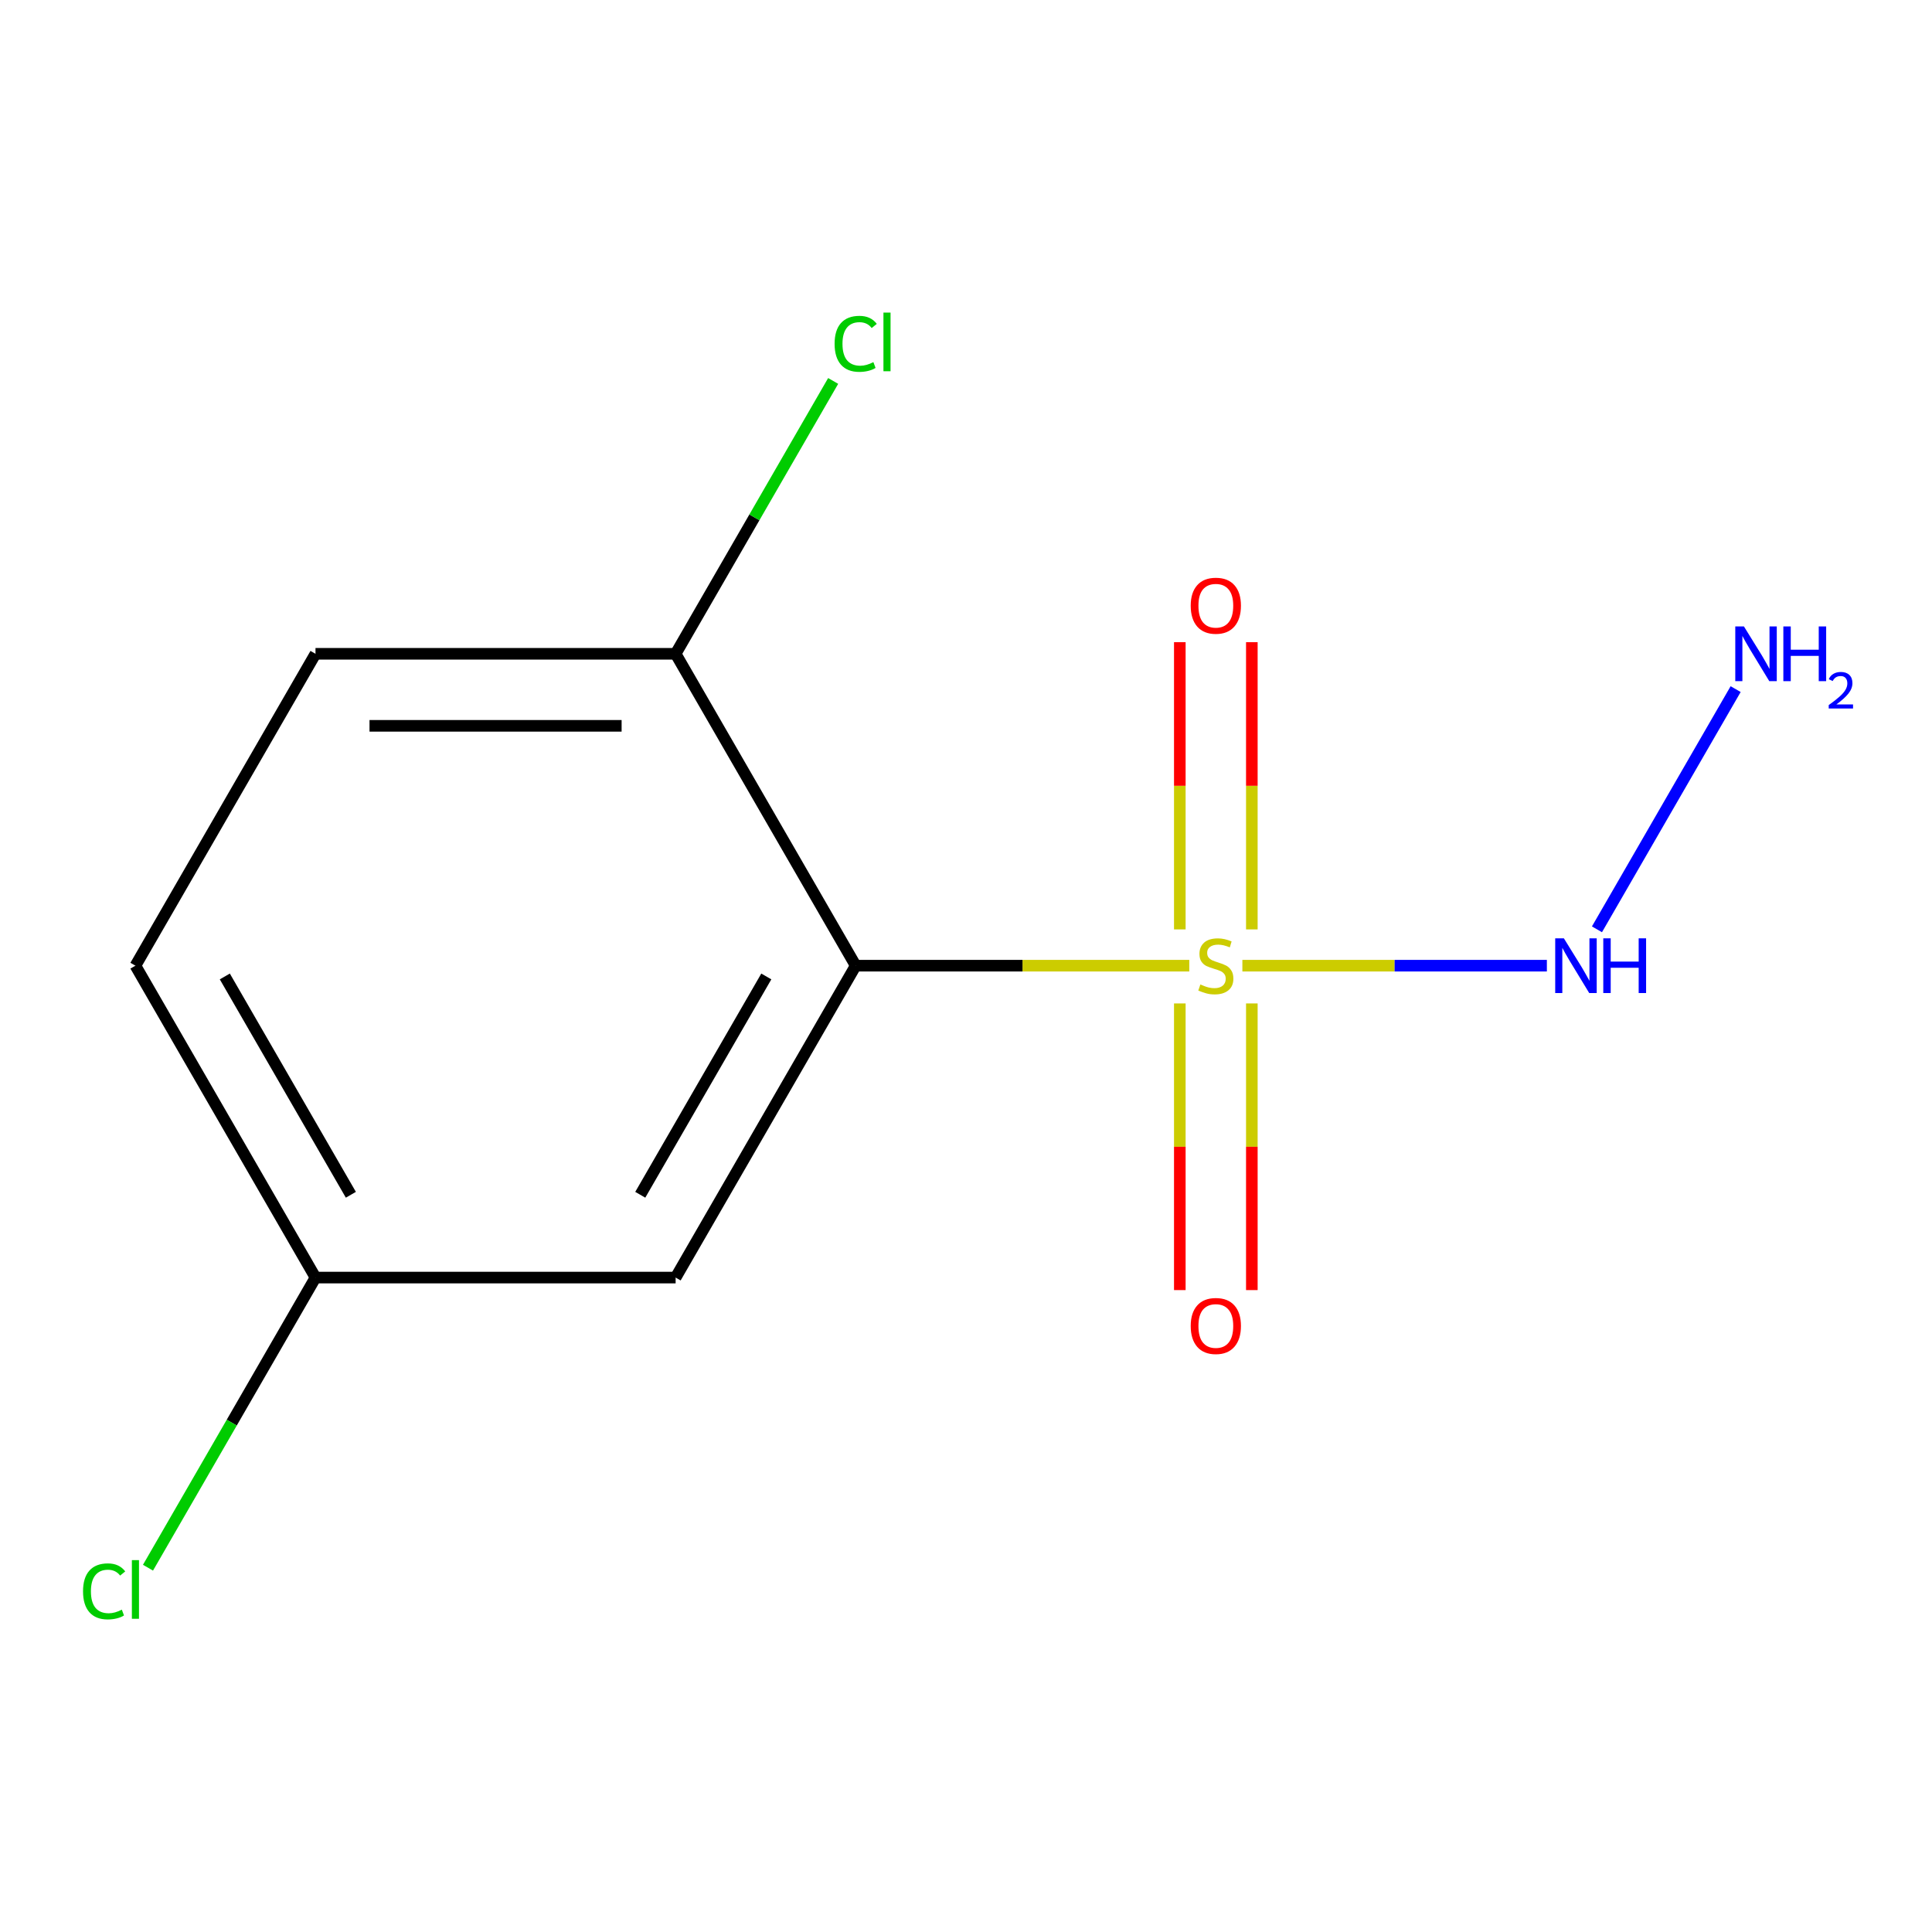 <?xml version='1.0' encoding='iso-8859-1'?>
<svg version='1.1' baseProfile='full'
              xmlns='http://www.w3.org/2000/svg'
                      xmlns:rdkit='http://www.rdkit.org/xml'
                      xmlns:xlink='http://www.w3.org/1999/xlink'
                  xml:space='preserve'
width='1000px' height='1000px' viewBox='0 0 1000 1000'>
<!-- END OF HEADER -->
<rect style='opacity:1.0;fill:#FFFFFF;stroke:none' width='1000' height='1000' x='0' y='0'> </rect>
<path class='bond-0' d='M 615.571,499.836 L 529.239,499.836' style='fill:none;fill-rule:evenodd;stroke:#CCCC00;stroke-width:6px;stroke-linecap:butt;stroke-linejoin:miter;stroke-opacity:1' />
<path class='bond-0' d='M 529.239,499.836 L 442.907,499.836' style='fill:none;fill-rule:evenodd;stroke:#000000;stroke-width:6px;stroke-linecap:butt;stroke-linejoin:miter;stroke-opacity:1' />
<path class='bond-1' d='M 643.051,499.836 L 721.855,499.836' style='fill:none;fill-rule:evenodd;stroke:#CCCC00;stroke-width:6px;stroke-linecap:butt;stroke-linejoin:miter;stroke-opacity:1' />
<path class='bond-1' d='M 721.855,499.836 L 800.658,499.836' style='fill:none;fill-rule:evenodd;stroke:#0000FF;stroke-width:6px;stroke-linecap:butt;stroke-linejoin:miter;stroke-opacity:1' />
<path class='bond-4' d='M 610.67,519.377 L 610.67,593.563' style='fill:none;fill-rule:evenodd;stroke:#CCCC00;stroke-width:6px;stroke-linecap:butt;stroke-linejoin:miter;stroke-opacity:1' />
<path class='bond-4' d='M 610.67,593.563 L 610.67,667.749' style='fill:none;fill-rule:evenodd;stroke:#FF0000;stroke-width:6px;stroke-linecap:butt;stroke-linejoin:miter;stroke-opacity:1' />
<path class='bond-4' d='M 647.951,519.377 L 647.951,593.563' style='fill:none;fill-rule:evenodd;stroke:#CCCC00;stroke-width:6px;stroke-linecap:butt;stroke-linejoin:miter;stroke-opacity:1' />
<path class='bond-4' d='M 647.951,593.563 L 647.951,667.749' style='fill:none;fill-rule:evenodd;stroke:#FF0000;stroke-width:6px;stroke-linecap:butt;stroke-linejoin:miter;stroke-opacity:1' />
<path class='bond-5' d='M 647.951,481.056 L 647.951,406.72' style='fill:none;fill-rule:evenodd;stroke:#CCCC00;stroke-width:6px;stroke-linecap:butt;stroke-linejoin:miter;stroke-opacity:1' />
<path class='bond-5' d='M 647.951,406.72 L 647.951,332.383' style='fill:none;fill-rule:evenodd;stroke:#FF0000;stroke-width:6px;stroke-linecap:butt;stroke-linejoin:miter;stroke-opacity:1' />
<path class='bond-5' d='M 610.67,481.056 L 610.67,406.72' style='fill:none;fill-rule:evenodd;stroke:#CCCC00;stroke-width:6px;stroke-linecap:butt;stroke-linejoin:miter;stroke-opacity:1' />
<path class='bond-5' d='M 610.67,406.72 L 610.67,332.383' style='fill:none;fill-rule:evenodd;stroke:#FF0000;stroke-width:6px;stroke-linecap:butt;stroke-linejoin:miter;stroke-opacity:1' />
<path class='bond-2' d='M 442.907,499.836 L 349.705,661.267' style='fill:none;fill-rule:evenodd;stroke:#000000;stroke-width:6px;stroke-linecap:butt;stroke-linejoin:miter;stroke-opacity:1' />
<path class='bond-2' d='M 396.64,505.411 L 331.399,618.412' style='fill:none;fill-rule:evenodd;stroke:#000000;stroke-width:6px;stroke-linecap:butt;stroke-linejoin:miter;stroke-opacity:1' />
<path class='bond-3' d='M 442.907,499.836 L 349.705,338.406' style='fill:none;fill-rule:evenodd;stroke:#000000;stroke-width:6px;stroke-linecap:butt;stroke-linejoin:miter;stroke-opacity:1' />
<path class='bond-8' d='M 826.581,481.016 L 898.365,356.683' style='fill:none;fill-rule:evenodd;stroke:#0000FF;stroke-width:6px;stroke-linecap:butt;stroke-linejoin:miter;stroke-opacity:1' />
<path class='bond-7' d='M 349.705,661.267 L 163.301,661.267' style='fill:none;fill-rule:evenodd;stroke:#000000;stroke-width:6px;stroke-linecap:butt;stroke-linejoin:miter;stroke-opacity:1' />
<path class='bond-6' d='M 349.705,338.406 L 163.301,338.406' style='fill:none;fill-rule:evenodd;stroke:#000000;stroke-width:6px;stroke-linecap:butt;stroke-linejoin:miter;stroke-opacity:1' />
<path class='bond-6' d='M 321.744,375.687 L 191.261,375.687' style='fill:none;fill-rule:evenodd;stroke:#000000;stroke-width:6px;stroke-linecap:butt;stroke-linejoin:miter;stroke-opacity:1' />
<path class='bond-9' d='M 349.705,338.406 L 390.474,267.79' style='fill:none;fill-rule:evenodd;stroke:#000000;stroke-width:6px;stroke-linecap:butt;stroke-linejoin:miter;stroke-opacity:1' />
<path class='bond-9' d='M 390.474,267.79 L 431.244,197.175' style='fill:none;fill-rule:evenodd;stroke:#00CC00;stroke-width:6px;stroke-linecap:butt;stroke-linejoin:miter;stroke-opacity:1' />
<path class='bond-10' d='M 163.301,338.406 L 70.099,499.836' style='fill:none;fill-rule:evenodd;stroke:#000000;stroke-width:6px;stroke-linecap:butt;stroke-linejoin:miter;stroke-opacity:1' />
<path class='bond-11' d='M 163.301,661.267 L 119.95,736.353' style='fill:none;fill-rule:evenodd;stroke:#000000;stroke-width:6px;stroke-linecap:butt;stroke-linejoin:miter;stroke-opacity:1' />
<path class='bond-11' d='M 119.95,736.353 L 76.599,811.439' style='fill:none;fill-rule:evenodd;stroke:#00CC00;stroke-width:6px;stroke-linecap:butt;stroke-linejoin:miter;stroke-opacity:1' />
<path class='bond-12' d='M 163.301,661.267 L 70.099,499.836' style='fill:none;fill-rule:evenodd;stroke:#000000;stroke-width:6px;stroke-linecap:butt;stroke-linejoin:miter;stroke-opacity:1' />
<path class='bond-12' d='M 181.606,618.412 L 116.365,505.411' style='fill:none;fill-rule:evenodd;stroke:#000000;stroke-width:6px;stroke-linecap:butt;stroke-linejoin:miter;stroke-opacity:1' />
<path  class='atom-0' d='M 621.311 509.556
Q 621.631 509.676, 622.951 510.236
Q 624.271 510.796, 625.711 511.156
Q 627.191 511.476, 628.631 511.476
Q 631.311 511.476, 632.871 510.196
Q 634.431 508.876, 634.431 506.596
Q 634.431 505.036, 633.631 504.076
Q 632.871 503.116, 631.671 502.596
Q 630.471 502.076, 628.471 501.476
Q 625.951 500.716, 624.431 499.996
Q 622.951 499.276, 621.871 497.756
Q 620.831 496.236, 620.831 493.676
Q 620.831 490.116, 623.231 487.916
Q 625.671 485.716, 630.471 485.716
Q 633.751 485.716, 637.471 487.276
L 636.551 490.356
Q 633.151 488.956, 630.591 488.956
Q 627.831 488.956, 626.311 490.116
Q 624.791 491.236, 624.831 493.196
Q 624.831 494.716, 625.591 495.636
Q 626.391 496.556, 627.511 497.076
Q 628.671 497.596, 630.591 498.196
Q 633.151 498.996, 634.671 499.796
Q 636.191 500.596, 637.271 502.236
Q 638.391 503.836, 638.391 506.596
Q 638.391 510.516, 635.751 512.636
Q 633.151 514.716, 628.791 514.716
Q 626.271 514.716, 624.351 514.156
Q 622.471 513.636, 620.231 512.716
L 621.311 509.556
' fill='#CCCC00'/>
<path  class='atom-2' d='M 809.455 485.676
L 818.735 500.676
Q 819.655 502.156, 821.135 504.836
Q 822.615 507.516, 822.695 507.676
L 822.695 485.676
L 826.455 485.676
L 826.455 513.996
L 822.575 513.996
L 812.615 497.596
Q 811.455 495.676, 810.215 493.476
Q 809.015 491.276, 808.655 490.596
L 808.655 513.996
L 804.975 513.996
L 804.975 485.676
L 809.455 485.676
' fill='#0000FF'/>
<path  class='atom-2' d='M 829.855 485.676
L 833.695 485.676
L 833.695 497.716
L 848.175 497.716
L 848.175 485.676
L 852.015 485.676
L 852.015 513.996
L 848.175 513.996
L 848.175 500.916
L 833.695 500.916
L 833.695 513.996
L 829.855 513.996
L 829.855 485.676
' fill='#0000FF'/>
<path  class='atom-5' d='M 616.311 686.321
Q 616.311 679.521, 619.671 675.721
Q 623.031 671.921, 629.311 671.921
Q 635.591 671.921, 638.951 675.721
Q 642.311 679.521, 642.311 686.321
Q 642.311 693.201, 638.911 697.121
Q 635.511 701.001, 629.311 701.001
Q 623.071 701.001, 619.671 697.121
Q 616.311 693.241, 616.311 686.321
M 629.311 697.801
Q 633.631 697.801, 635.951 694.921
Q 638.311 692.001, 638.311 686.321
Q 638.311 680.761, 635.951 677.961
Q 633.631 675.121, 629.311 675.121
Q 624.991 675.121, 622.631 677.921
Q 620.311 680.721, 620.311 686.321
Q 620.311 692.041, 622.631 694.921
Q 624.991 697.801, 629.311 697.801
' fill='#FF0000'/>
<path  class='atom-6' d='M 616.311 313.512
Q 616.311 306.712, 619.671 302.912
Q 623.031 299.112, 629.311 299.112
Q 635.591 299.112, 638.951 302.912
Q 642.311 306.712, 642.311 313.512
Q 642.311 320.392, 638.911 324.312
Q 635.511 328.192, 629.311 328.192
Q 623.071 328.192, 619.671 324.312
Q 616.311 320.432, 616.311 313.512
M 629.311 324.992
Q 633.631 324.992, 635.951 322.112
Q 638.311 319.192, 638.311 313.512
Q 638.311 307.952, 635.951 305.152
Q 633.631 302.312, 629.311 302.312
Q 624.991 302.312, 622.631 305.112
Q 620.311 307.912, 620.311 313.512
Q 620.311 319.232, 622.631 322.112
Q 624.991 324.992, 629.311 324.992
' fill='#FF0000'/>
<path  class='atom-9' d='M 902.657 324.246
L 911.937 339.246
Q 912.857 340.726, 914.337 343.406
Q 915.817 346.086, 915.897 346.246
L 915.897 324.246
L 919.657 324.246
L 919.657 352.566
L 915.777 352.566
L 905.817 336.166
Q 904.657 334.246, 903.417 332.046
Q 902.217 329.846, 901.857 329.166
L 901.857 352.566
L 898.177 352.566
L 898.177 324.246
L 902.657 324.246
' fill='#0000FF'/>
<path  class='atom-9' d='M 923.057 324.246
L 926.897 324.246
L 926.897 336.286
L 941.377 336.286
L 941.377 324.246
L 945.217 324.246
L 945.217 352.566
L 941.377 352.566
L 941.377 339.486
L 926.897 339.486
L 926.897 352.566
L 923.057 352.566
L 923.057 324.246
' fill='#0000FF'/>
<path  class='atom-9' d='M 946.59 351.572
Q 947.276 349.803, 948.913 348.827
Q 950.55 347.823, 952.82 347.823
Q 955.645 347.823, 957.229 349.355
Q 958.813 350.886, 958.813 353.605
Q 958.813 356.377, 956.754 358.964
Q 954.721 361.551, 950.497 364.614
L 959.13 364.614
L 959.13 366.726
L 946.537 366.726
L 946.537 364.957
Q 950.022 362.475, 952.081 360.627
Q 954.167 358.779, 955.17 357.116
Q 956.173 355.453, 956.173 353.737
Q 956.173 351.942, 955.275 350.939
Q 954.378 349.935, 952.82 349.935
Q 951.315 349.935, 950.312 350.543
Q 949.309 351.15, 948.596 352.496
L 946.59 351.572
' fill='#0000FF'/>
<path  class='atom-10' d='M 431.987 177.955
Q 431.987 170.915, 435.267 167.235
Q 438.587 163.515, 444.867 163.515
Q 450.707 163.515, 453.827 167.635
L 451.187 169.795
Q 448.907 166.795, 444.867 166.795
Q 440.587 166.795, 438.307 169.675
Q 436.067 172.515, 436.067 177.955
Q 436.067 183.555, 438.387 186.435
Q 440.747 189.315, 445.307 189.315
Q 448.427 189.315, 452.067 187.435
L 453.187 190.435
Q 451.707 191.395, 449.467 191.955
Q 447.227 192.515, 444.747 192.515
Q 438.587 192.515, 435.267 188.755
Q 431.987 184.995, 431.987 177.955
' fill='#00CC00'/>
<path  class='atom-10' d='M 457.267 161.795
L 460.947 161.795
L 460.947 192.155
L 457.267 192.155
L 457.267 161.795
' fill='#00CC00'/>
<path  class='atom-12' d='M 42.979 823.678
Q 42.979 816.638, 46.259 812.958
Q 49.579 809.238, 55.859 809.238
Q 61.699 809.238, 64.819 813.358
L 62.179 815.518
Q 59.899 812.518, 55.859 812.518
Q 51.579 812.518, 49.299 815.398
Q 47.059 818.238, 47.059 823.678
Q 47.059 829.278, 49.379 832.158
Q 51.739 835.038, 56.299 835.038
Q 59.419 835.038, 63.059 833.158
L 64.179 836.158
Q 62.699 837.118, 60.459 837.678
Q 58.219 838.238, 55.739 838.238
Q 49.579 838.238, 46.259 834.478
Q 42.979 830.718, 42.979 823.678
' fill='#00CC00'/>
<path  class='atom-12' d='M 68.259 807.518
L 71.939 807.518
L 71.939 837.878
L 68.259 837.878
L 68.259 807.518
' fill='#00CC00'/>
</svg>
